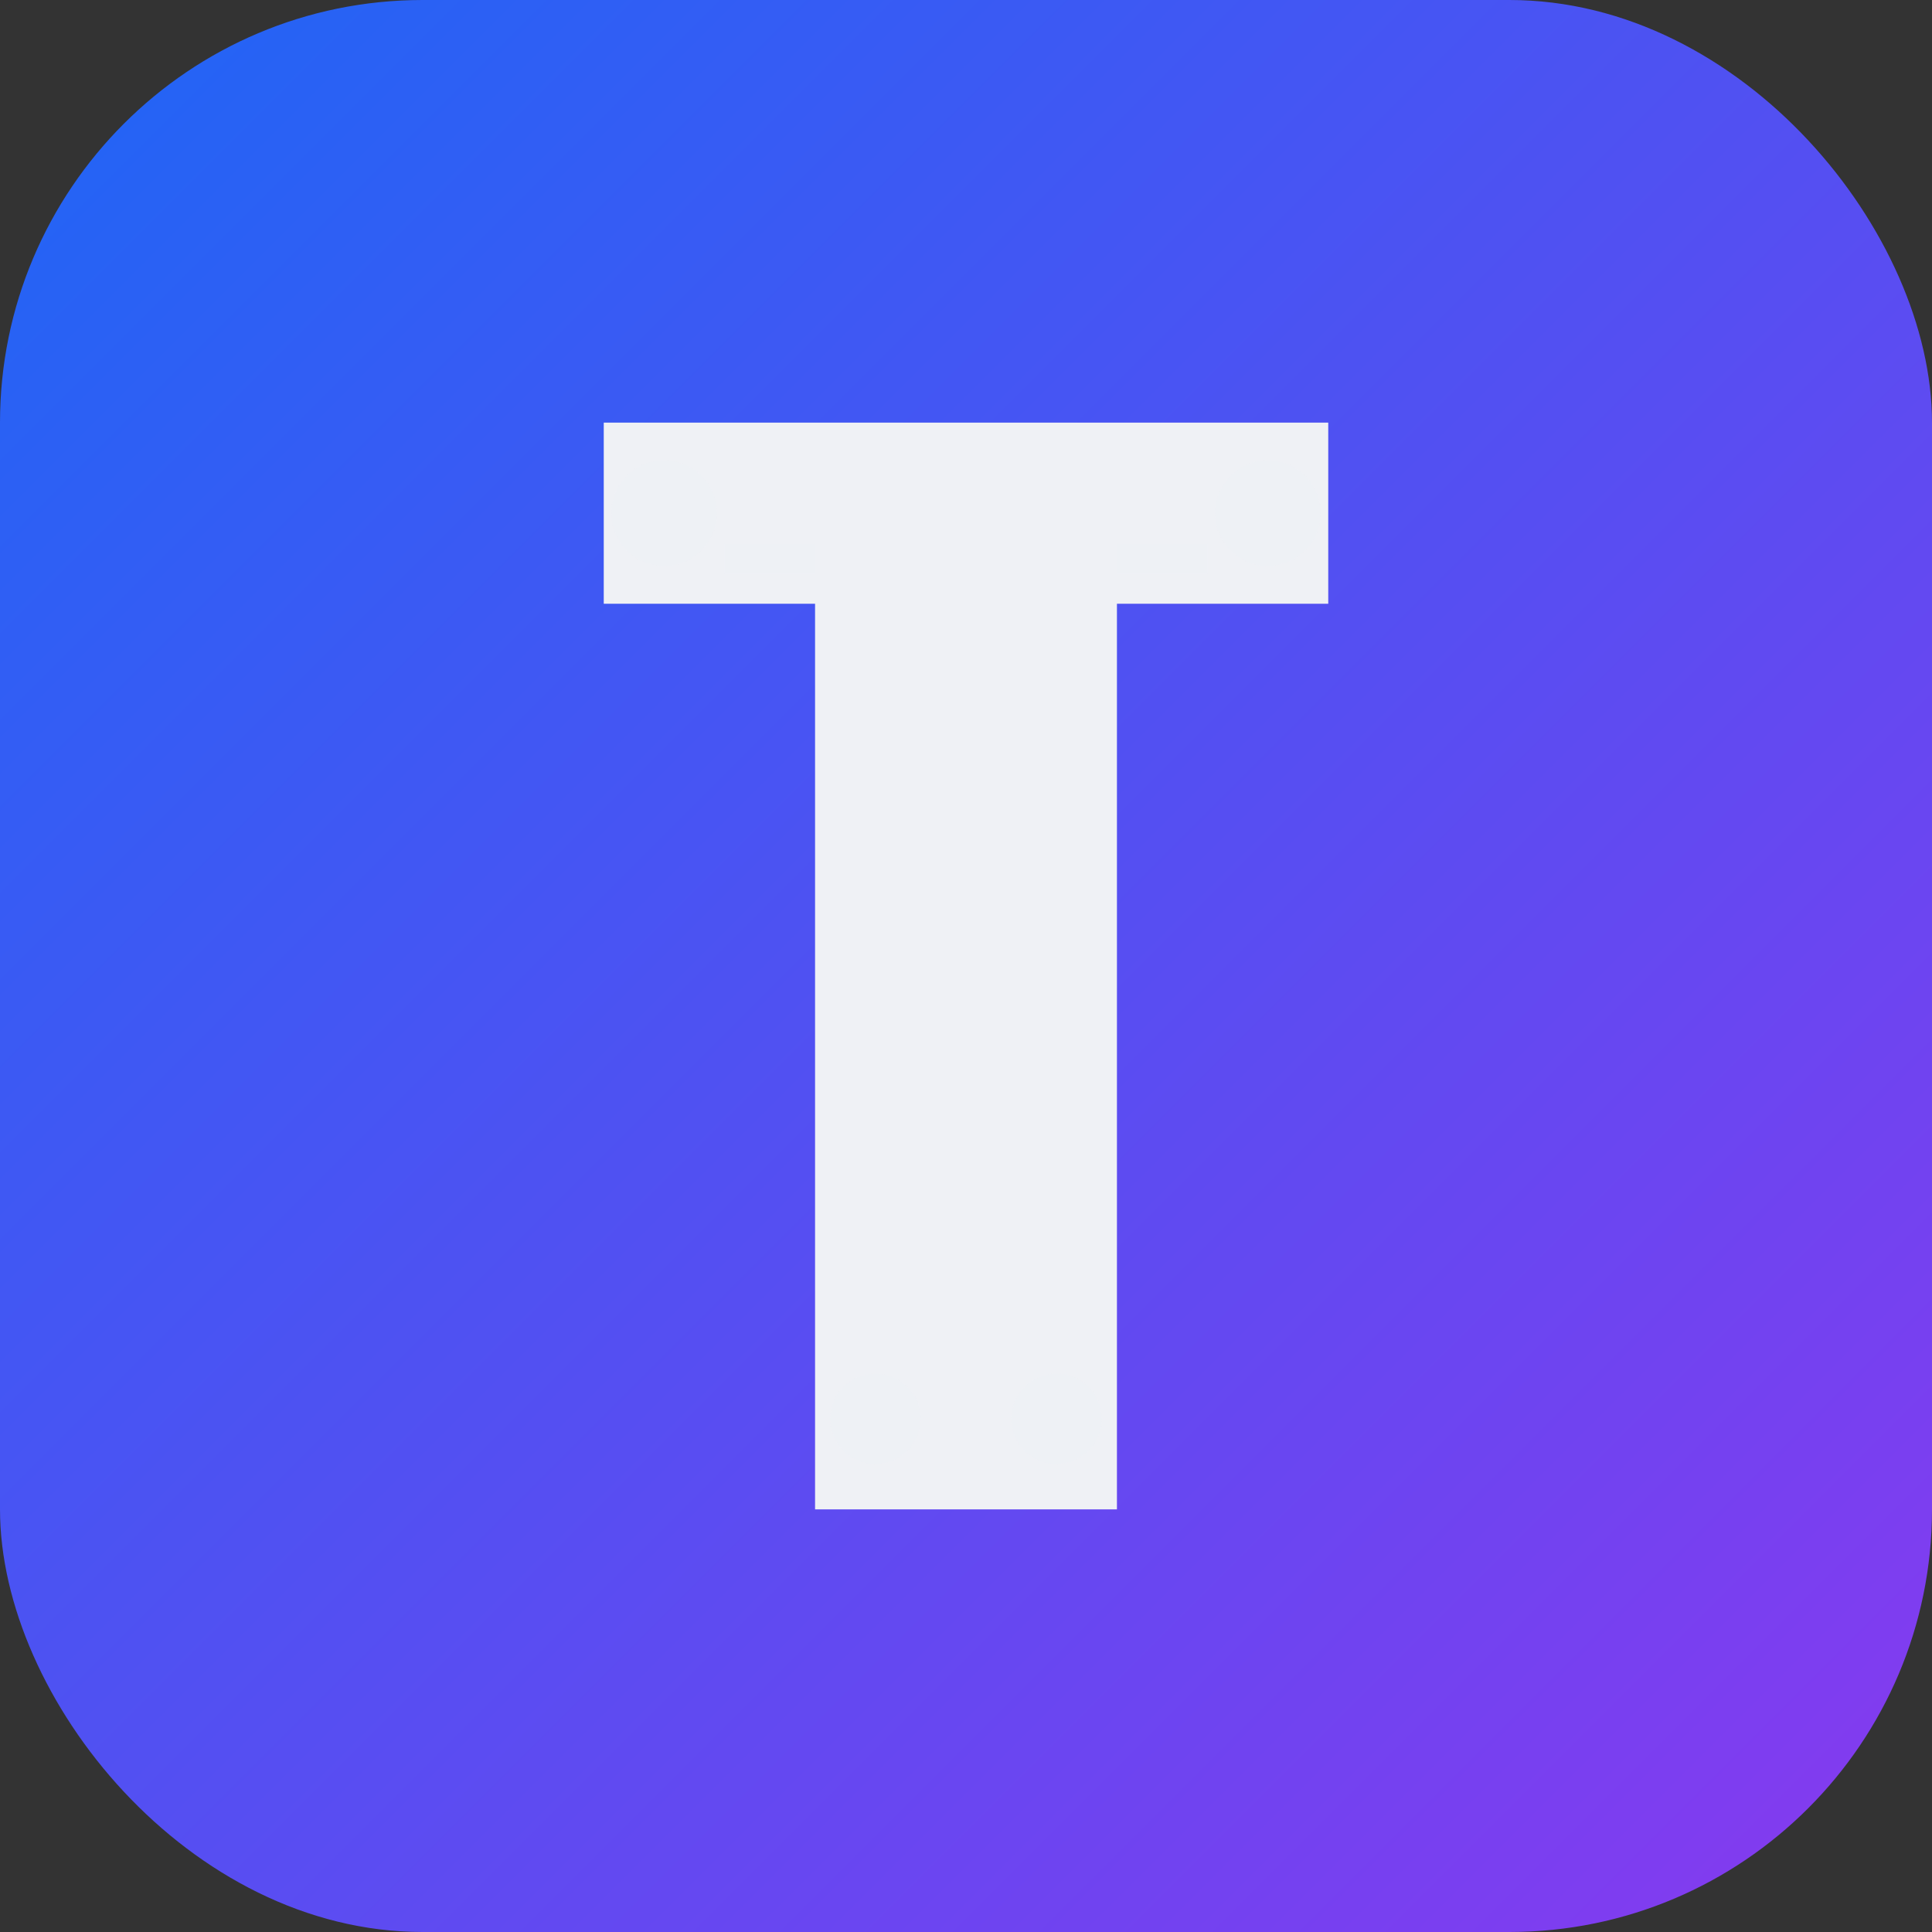 <svg xmlns="http://www.w3.org/2000/svg" viewBox="0 0 128 128">
  <rect x="0" y="0" width="128" height="128" fill="#333333" stroke="none"/>
  <defs>
    <linearGradient id="bgGradient" x1="0%" y1="0%" x2="100%" y2="100%">
      <stop offset="0%" style="stop-color:#1e66f5;stop-opacity:1" />
      <stop offset="100%" style="stop-color:#8839ef;stop-opacity:1" />
    </linearGradient>
    <linearGradient id="bgGradientDark" x1="0%" y1="0%" x2="100%" y2="100%">
      <stop offset="0%" style="stop-color:#89b4fa;stop-opacity:1" />
      <stop offset="100%" style="stop-color:#cba6f7;stop-opacity:1" />
    </linearGradient>
  </defs>

  <style>
    .bg-rect { fill: url(#bgGradient); }
    .letter { fill: #eff1f5; }
    .accent { fill: #eff1f5; opacity: 0.9; }

    @media (prefers-color-scheme: dark) {
      .bg-rect { fill: url(#bgGradientDark); }
      .letter { fill: #1e1e2e; }
      .accent { fill: #1e1e2e; opacity: 0.9; }
    }
  </style>

  <!-- Background with rounded corners -->
  <rect class="bg-rect" width="128" height="128" rx="28"/>

  <!-- Stylized T with tech elements -->
  <g transform="translate(64, 64)">
    <!-- Main T shape -->
    <path class="letter" d="M -24 -36 L 24 -36 L 24 -24 L 10 -24 L 10 36 L -10 36 L -10 -24 L -24 -24 Z"/>

    <!-- Tech accent dots (AI/circuit nodes) -->
    <circle class="accent" cx="-20" cy="-30" r="3.5"/>
    <circle class="accent" cx="20" cy="-30" r="3.5"/>
    <circle class="accent" cx="-6" cy="30" r="3"/>
    <circle class="accent" cx="6" cy="30" r="3"/>

    <!-- Small connection lines for tech feel -->
    <rect class="accent" x="-16" y="-28" width="6" height="2" opacity="0.6"/>
    <rect class="accent" x="10" y="-28" width="6" height="2" opacity="0.6"/>
  </g>
</svg>
